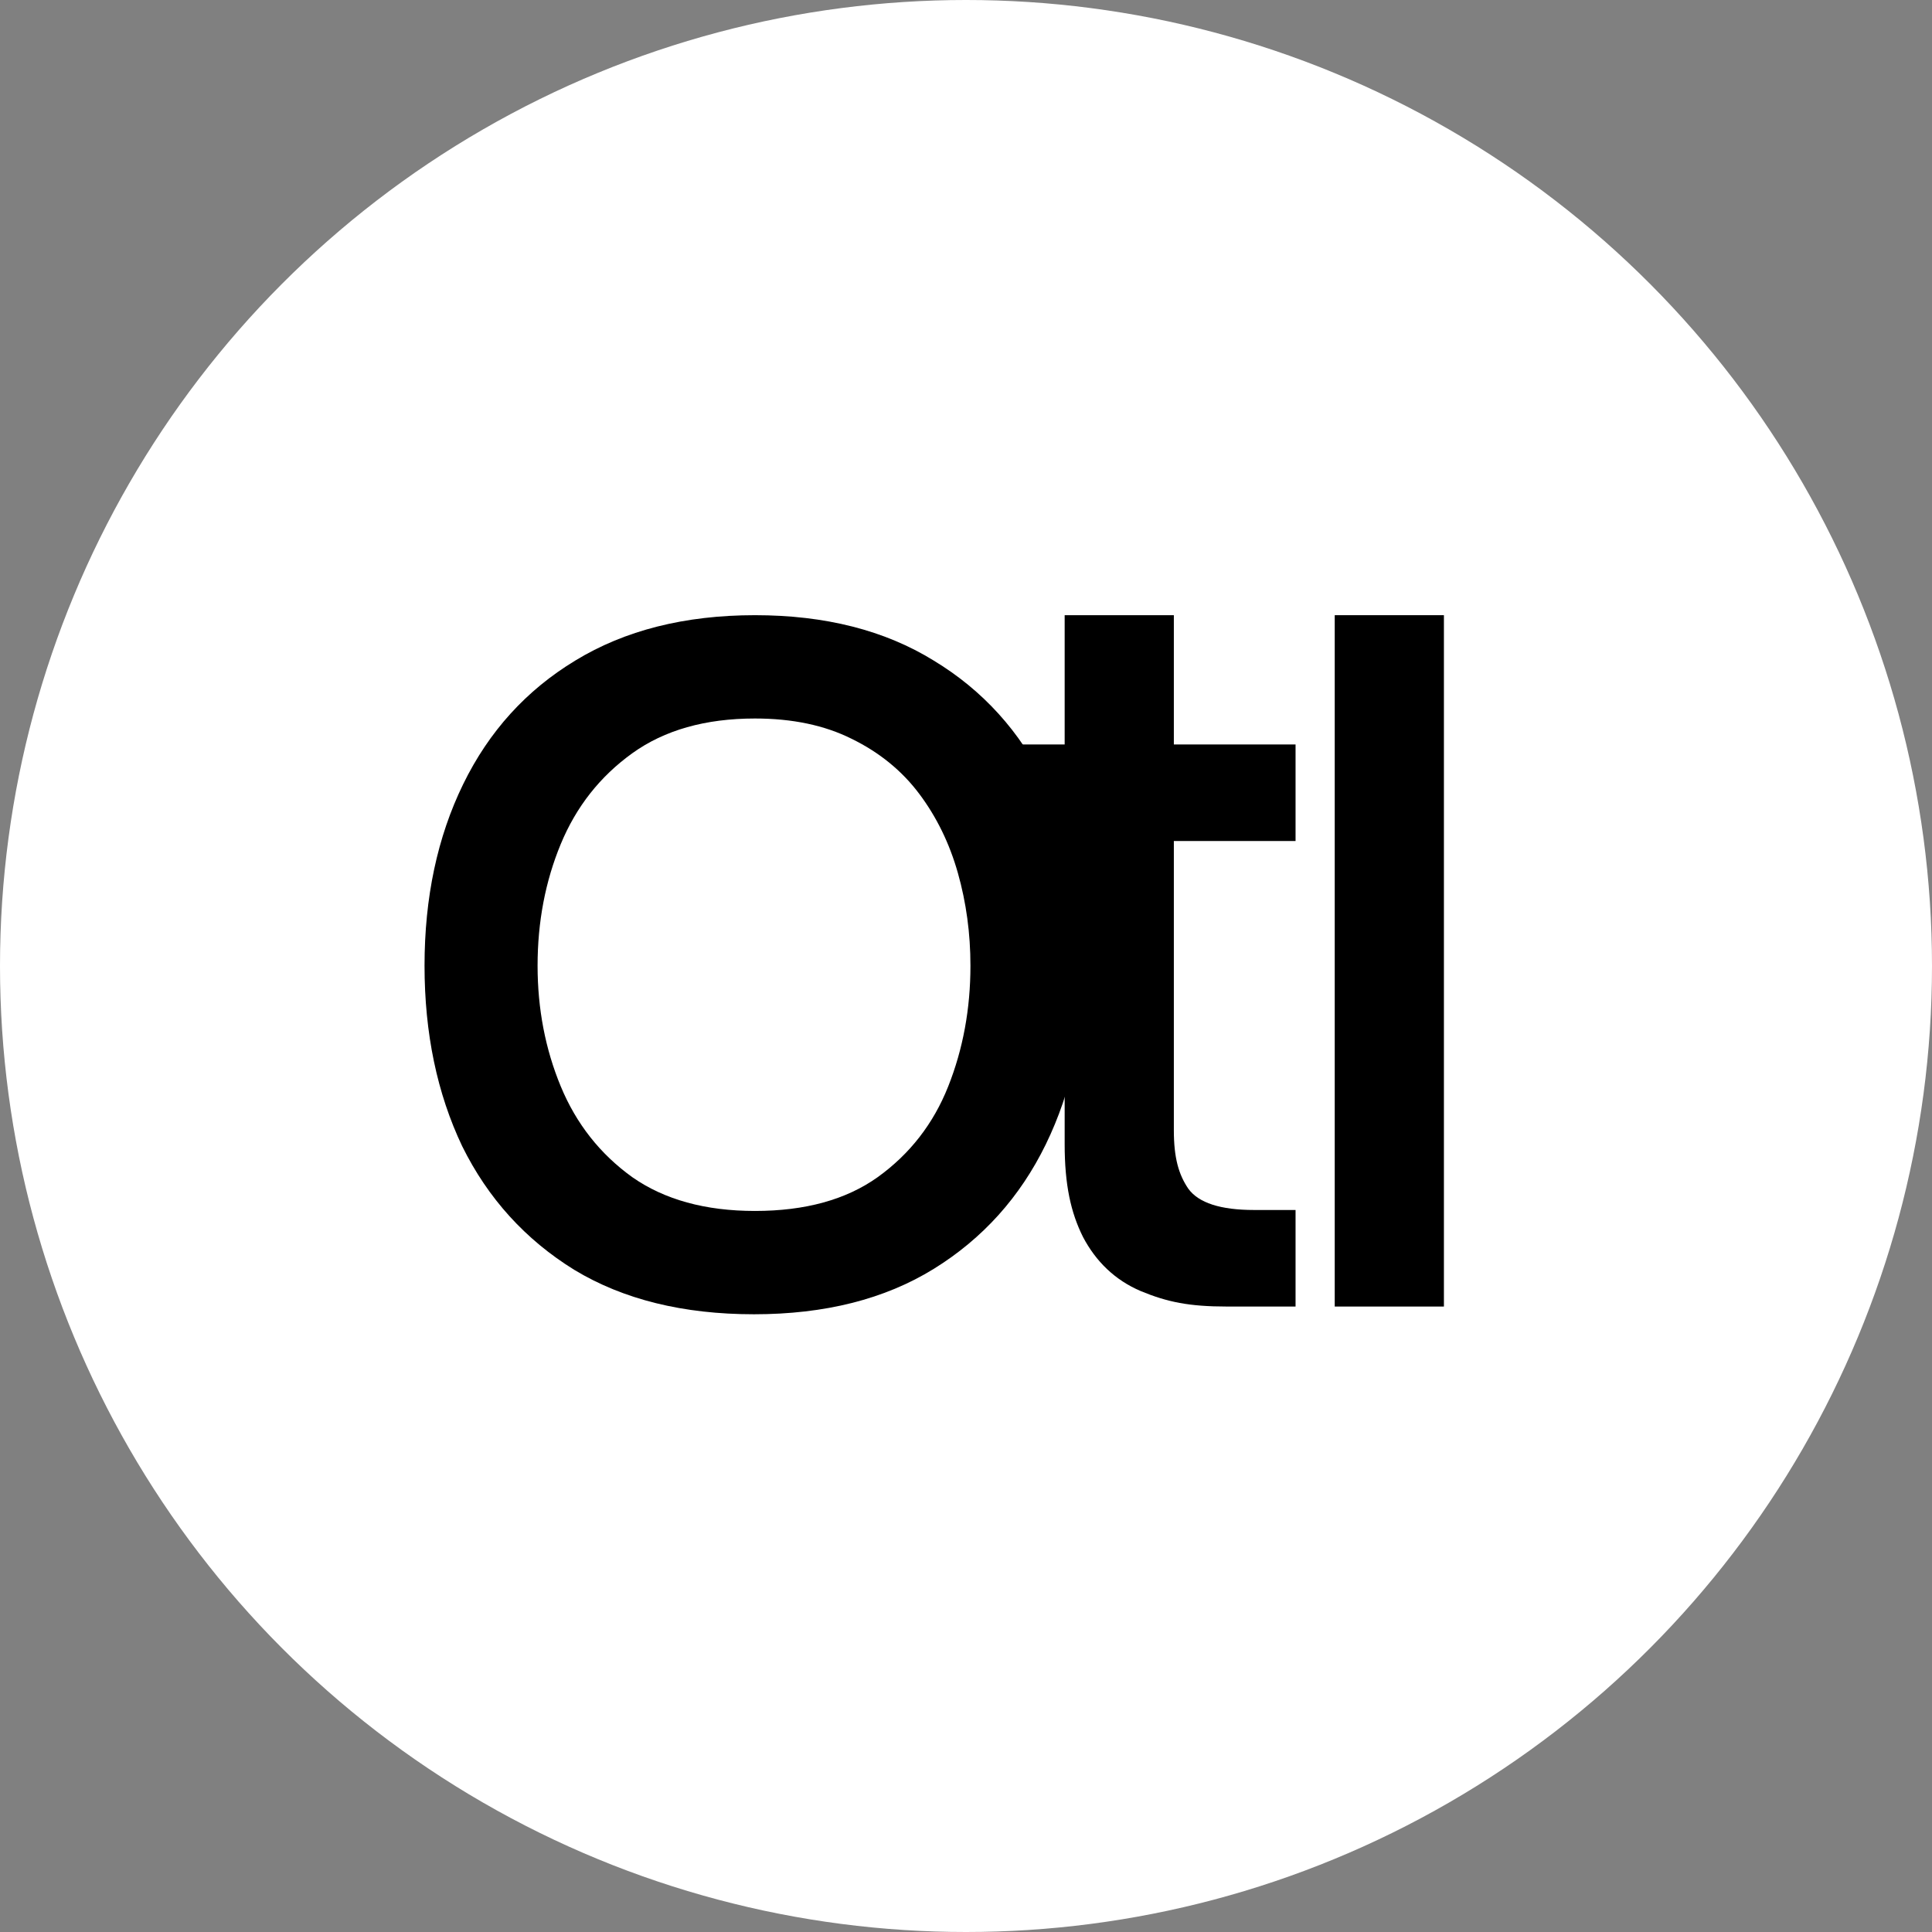 <svg width="760" height="760" viewBox="0 0 760 760" fill="none" xmlns="http://www.w3.org/2000/svg">
<rect x="0" y="0" width="760" height="760" fill="#808080" stroke="none"/>
<circle cx="380" cy="380" r="380" fill="white"/>
<path d="M296.609 517C268.736 517 245.171 511.176 225.913 499.528C206.656 487.626 191.959 471.42 181.823 450.909C171.941 430.145 167 406.468 167 379.88C167 353.038 172.068 329.235 182.203 308.471C192.339 287.707 207.036 271.5 226.293 259.852C245.804 247.951 269.37 242 296.989 242C324.609 242 348.047 247.951 367.305 259.852C386.563 271.5 401.259 287.707 411.395 308.471C421.53 328.982 426.598 352.532 426.598 379.12C426.598 405.709 421.53 429.385 411.395 450.149C401.259 470.913 386.563 487.246 367.305 499.148C348.047 511.049 324.482 517 296.609 517ZM296.989 476.358C316.754 476.358 332.844 471.926 345.26 463.064C357.93 453.948 367.178 442.046 373.006 427.359C378.834 412.672 381.748 396.846 381.748 379.88C381.748 367.219 380.101 355.064 376.807 343.416C373.513 331.767 368.445 321.385 361.604 312.269C354.762 303.153 345.893 295.936 334.998 290.619C324.355 285.301 311.686 282.642 296.989 282.642C277.478 282.642 261.388 287.2 248.718 296.316C236.049 305.432 226.673 317.334 220.592 332.021C214.511 346.708 211.47 362.661 211.47 379.88C211.47 396.846 214.511 412.672 220.592 427.359C226.673 442.046 236.049 453.948 248.718 463.064C261.388 471.926 277.478 476.358 296.989 476.358Z" fill="black"/>
<path d="M482.636 513.961C467.763 513.961 459.148 512.189 448.759 507.884C438.623 503.579 431.101 496.236 426.034 486.613C421.219 476.991 418.812 466.036 418.812 450.083V330.832H387.645V292.848H418.812V242H461.762V292.848H509.639V330.832H461.762V444.6C461.762 455.489 463.662 462.051 467.463 467.622C471.517 473.192 480.132 475.978 493.309 475.978H509.639V513.961H482.636Z" fill="black"/>
<path d="M525.05 513.961V242H568V513.961H525.05Z" fill="black"/>
</svg>
